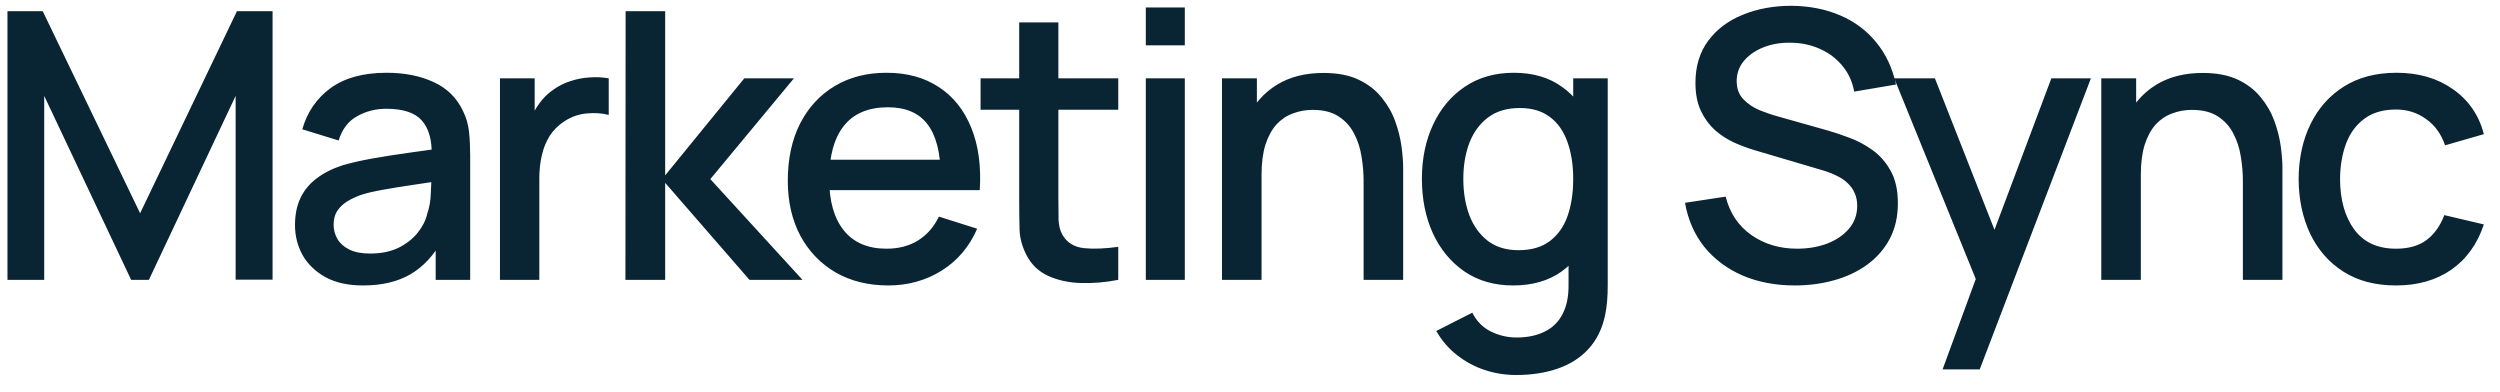 <?xml version="1.0" encoding="UTF-8"?> <svg xmlns="http://www.w3.org/2000/svg" width="134" height="21" viewBox="0 0 134 21" fill="none"> <path d="M0.4 15V0.6H2.29L7.51 11.43L12.7 0.6H14.61V14.99H12.63V5.14L7.98 15H7.03L2.37 5.14V15H0.4ZM19.462 15.3C18.662 15.3 17.992 15.153 17.452 14.86C16.912 14.56 16.502 14.167 16.222 13.68C15.948 13.187 15.812 12.647 15.812 12.06C15.812 11.513 15.908 11.033 16.102 10.62C16.295 10.207 16.582 9.857 16.962 9.57C17.342 9.277 17.808 9.04 18.362 8.86C18.842 8.72 19.385 8.597 19.992 8.49C20.598 8.383 21.235 8.283 21.902 8.19C22.575 8.097 23.242 8.003 23.902 7.91L23.142 8.33C23.155 7.483 22.975 6.857 22.602 6.45C22.235 6.037 21.602 5.83 20.702 5.83C20.135 5.83 19.615 5.963 19.142 6.23C18.668 6.49 18.338 6.923 18.152 7.53L16.202 6.93C16.468 6.003 16.975 5.267 17.722 4.72C18.475 4.173 19.475 3.9 20.722 3.9C21.688 3.9 22.528 4.067 23.242 4.4C23.962 4.727 24.488 5.247 24.822 5.96C24.995 6.313 25.102 6.687 25.142 7.08C25.182 7.473 25.202 7.897 25.202 8.35V15H23.352V12.53L23.712 12.85C23.265 13.677 22.695 14.293 22.002 14.7C21.315 15.1 20.468 15.3 19.462 15.3ZM19.832 13.59C20.425 13.59 20.935 13.487 21.362 13.28C21.788 13.067 22.132 12.797 22.392 12.47C22.652 12.143 22.822 11.803 22.902 11.45C23.015 11.13 23.078 10.77 23.092 10.37C23.112 9.97 23.122 9.65 23.122 9.41L23.802 9.66C23.142 9.76 22.542 9.85 22.002 9.93C21.462 10.01 20.972 10.09 20.532 10.17C20.098 10.243 19.712 10.333 19.372 10.44C19.085 10.54 18.828 10.66 18.602 10.8C18.382 10.94 18.205 11.11 18.072 11.31C17.945 11.51 17.882 11.753 17.882 12.04C17.882 12.32 17.952 12.58 18.092 12.82C18.232 13.053 18.445 13.24 18.732 13.38C19.018 13.52 19.385 13.59 19.832 13.59ZM26.798 15V4.2H28.658V6.82L28.398 6.48C28.532 6.133 28.705 5.817 28.918 5.53C29.132 5.237 29.378 4.997 29.658 4.81C29.932 4.61 30.235 4.457 30.568 4.35C30.908 4.237 31.255 4.17 31.608 4.15C31.962 4.123 32.302 4.14 32.628 4.2V6.16C32.275 6.067 31.882 6.04 31.448 6.08C31.022 6.12 30.628 6.257 30.268 6.49C29.928 6.71 29.658 6.977 29.458 7.29C29.265 7.603 29.125 7.953 29.038 8.34C28.952 8.72 28.908 9.123 28.908 9.55V15H26.798ZM33.523 15L33.533 0.6H35.653V9.4L39.893 4.2H42.553L38.073 9.6L43.013 15H40.173L35.653 9.8V15H33.523ZM47.616 15.3C46.542 15.3 45.599 15.067 44.786 14.6C43.979 14.127 43.349 13.47 42.896 12.63C42.449 11.783 42.226 10.803 42.226 9.69C42.226 8.51 42.446 7.487 42.886 6.62C43.332 5.753 43.952 5.083 44.746 4.61C45.539 4.137 46.462 3.9 47.516 3.9C48.616 3.9 49.552 4.157 50.326 4.67C51.099 5.177 51.676 5.9 52.056 6.84C52.442 7.78 52.596 8.897 52.516 10.19H50.426V9.43C50.412 8.177 50.172 7.25 49.706 6.65C49.246 6.05 48.542 5.75 47.596 5.75C46.549 5.75 45.762 6.08 45.236 6.74C44.709 7.4 44.446 8.353 44.446 9.6C44.446 10.787 44.709 11.707 45.236 12.36C45.762 13.007 46.522 13.33 47.516 13.33C48.169 13.33 48.732 13.183 49.206 12.89C49.686 12.59 50.059 12.163 50.326 11.61L52.376 12.26C51.956 13.227 51.319 13.977 50.466 14.51C49.612 15.037 48.662 15.3 47.616 15.3ZM43.766 10.19V8.56H51.476V10.19H43.766ZM59.939 15C59.259 15.133 58.593 15.19 57.939 15.17C57.286 15.15 56.703 15.023 56.189 14.79C55.676 14.557 55.289 14.19 55.029 13.69C54.796 13.243 54.669 12.79 54.649 12.33C54.636 11.863 54.629 11.337 54.629 10.75V1.2H56.729V10.65C56.729 11.083 56.733 11.46 56.739 11.78C56.753 12.1 56.823 12.37 56.949 12.59C57.189 13.003 57.569 13.24 58.089 13.3C58.616 13.353 59.233 13.33 59.939 13.23V15ZM52.559 5.88V4.2H59.939V5.88H52.559ZM61.416 2.43V0.4H63.506V2.43H61.416ZM61.416 15V4.2H63.506V15H61.416ZM73.089 15V9.69C73.089 9.27 73.053 8.84 72.979 8.4C72.913 7.953 72.779 7.54 72.579 7.16C72.386 6.78 72.109 6.473 71.749 6.24C71.396 6.007 70.933 5.89 70.359 5.89C69.986 5.89 69.633 5.953 69.299 6.08C68.966 6.2 68.673 6.397 68.419 6.67C68.173 6.943 67.976 7.303 67.829 7.75C67.689 8.197 67.619 8.74 67.619 9.38L66.319 8.89C66.319 7.91 66.503 7.047 66.869 6.3C67.236 5.547 67.763 4.96 68.449 4.54C69.136 4.12 69.966 3.91 70.939 3.91C71.686 3.91 72.313 4.03 72.819 4.27C73.326 4.51 73.736 4.827 74.049 5.22C74.369 5.607 74.613 6.03 74.779 6.49C74.946 6.95 75.059 7.4 75.119 7.84C75.179 8.28 75.209 8.667 75.209 9V15H73.089ZM65.499 15V4.2H67.369V7.32H67.619V15H65.499ZM81.264 20.1C80.684 20.1 80.121 20.01 79.574 19.83C79.034 19.65 78.541 19.383 78.094 19.03C77.647 18.683 77.277 18.253 76.984 17.74L78.914 16.76C79.147 17.22 79.481 17.557 79.914 17.77C80.347 17.983 80.804 18.09 81.284 18.09C81.877 18.09 82.384 17.983 82.804 17.77C83.224 17.563 83.541 17.25 83.754 16.83C83.974 16.41 84.081 15.89 84.074 15.27V12.25H84.324V4.2H86.174V15.29C86.174 15.577 86.164 15.85 86.144 16.11C86.124 16.37 86.087 16.63 86.034 16.89C85.881 17.617 85.587 18.217 85.154 18.69C84.727 19.163 84.181 19.517 83.514 19.75C82.854 19.983 82.104 20.1 81.264 20.1ZM81.104 15.3C80.097 15.3 79.227 15.05 78.494 14.55C77.767 14.05 77.204 13.37 76.804 12.51C76.411 11.643 76.214 10.67 76.214 9.59C76.214 8.503 76.414 7.533 76.814 6.68C77.214 5.82 77.781 5.143 78.514 4.65C79.254 4.15 80.131 3.9 81.144 3.9C82.164 3.9 83.021 4.15 83.714 4.65C84.414 5.143 84.941 5.82 85.294 6.68C85.654 7.54 85.834 8.51 85.834 9.59C85.834 10.67 85.654 11.64 85.294 12.5C84.934 13.36 84.404 14.043 83.704 14.55C83.004 15.05 82.137 15.3 81.104 15.3ZM81.394 13.41C82.081 13.41 82.641 13.247 83.074 12.92C83.507 12.593 83.824 12.143 84.024 11.57C84.224 10.997 84.324 10.337 84.324 9.59C84.324 8.843 84.221 8.183 84.014 7.61C83.814 7.037 83.501 6.59 83.074 6.27C82.654 5.95 82.117 5.79 81.464 5.79C80.771 5.79 80.201 5.96 79.754 6.3C79.307 6.64 78.974 7.097 78.754 7.67C78.541 8.243 78.434 8.883 78.434 9.59C78.434 10.303 78.541 10.95 78.754 11.53C78.974 12.103 79.301 12.56 79.734 12.9C80.174 13.24 80.727 13.41 81.394 13.41ZM96.206 15.3C95.173 15.3 94.239 15.123 93.406 14.77C92.579 14.41 91.896 13.9 91.356 13.24C90.823 12.573 90.476 11.783 90.316 10.87L92.496 10.54C92.716 11.42 93.176 12.107 93.876 12.6C94.576 13.087 95.393 13.33 96.326 13.33C96.906 13.33 97.439 13.24 97.926 13.06C98.413 12.873 98.803 12.61 99.096 12.27C99.396 11.923 99.546 11.51 99.546 11.03C99.546 10.77 99.499 10.54 99.406 10.34C99.319 10.14 99.196 9.967 99.036 9.82C98.883 9.667 98.693 9.537 98.466 9.43C98.246 9.317 98.003 9.22 97.736 9.14L94.046 8.05C93.686 7.943 93.319 7.807 92.946 7.64C92.573 7.467 92.229 7.243 91.916 6.97C91.609 6.69 91.359 6.347 91.166 5.94C90.973 5.527 90.876 5.027 90.876 4.44C90.876 3.553 91.103 2.803 91.556 2.19C92.016 1.57 92.636 1.103 93.416 0.79C94.196 0.47 95.069 0.31 96.036 0.31C97.009 0.323 97.879 0.497 98.646 0.83C99.419 1.163 100.059 1.643 100.566 2.27C101.079 2.89 101.433 3.643 101.626 4.53L99.386 4.91C99.286 4.37 99.073 3.907 98.746 3.52C98.419 3.127 98.019 2.827 97.546 2.62C97.073 2.407 96.559 2.297 96.006 2.29C95.473 2.277 94.983 2.357 94.536 2.53C94.096 2.703 93.743 2.947 93.476 3.26C93.216 3.573 93.086 3.933 93.086 4.34C93.086 4.74 93.203 5.063 93.436 5.31C93.669 5.557 93.956 5.753 94.296 5.9C94.643 6.04 94.986 6.157 95.326 6.25L97.986 7C98.319 7.093 98.696 7.22 99.116 7.38C99.543 7.533 99.953 7.75 100.346 8.03C100.746 8.31 101.076 8.683 101.336 9.15C101.596 9.61 101.726 10.19 101.726 10.89C101.726 11.617 101.579 12.257 101.286 12.81C100.993 13.357 100.589 13.817 100.076 14.19C99.569 14.557 98.983 14.833 98.316 15.02C97.649 15.207 96.946 15.3 96.206 15.3ZM104.122 19.8L106.212 14.11L106.242 15.79L101.532 4.2H103.712L107.232 13.15H106.592L109.952 4.2H112.072L106.112 19.8H104.122ZM120.218 15V9.69C120.218 9.27 120.182 8.84 120.108 8.4C120.042 7.953 119.908 7.54 119.708 7.16C119.515 6.78 119.238 6.473 118.878 6.24C118.525 6.007 118.062 5.89 117.488 5.89C117.115 5.89 116.762 5.953 116.428 6.08C116.095 6.2 115.802 6.397 115.548 6.67C115.302 6.943 115.105 7.303 114.958 7.75C114.818 8.197 114.748 8.74 114.748 9.38L113.448 8.89C113.448 7.91 113.632 7.047 113.998 6.3C114.365 5.547 114.892 4.96 115.578 4.54C116.265 4.12 117.095 3.91 118.068 3.91C118.815 3.91 119.442 4.03 119.948 4.27C120.455 4.51 120.865 4.827 121.178 5.22C121.498 5.607 121.742 6.03 121.908 6.49C122.075 6.95 122.188 7.4 122.248 7.84C122.308 8.28 122.338 8.667 122.338 9V15H120.218ZM112.628 15V4.2H114.498V7.32H114.748V15H112.628ZM128.426 15.3C127.32 15.3 126.38 15.053 125.606 14.56C124.833 14.067 124.24 13.39 123.826 12.53C123.42 11.67 123.213 10.693 123.206 9.6C123.213 8.487 123.426 7.503 123.846 6.65C124.266 5.79 124.866 5.117 125.646 4.63C126.426 4.143 127.363 3.9 128.456 3.9C129.636 3.9 130.643 4.193 131.476 4.78C132.316 5.367 132.87 6.17 133.136 7.19L131.056 7.79C130.85 7.183 130.51 6.713 130.036 6.38C129.57 6.04 129.033 5.87 128.426 5.87C127.74 5.87 127.176 6.033 126.736 6.36C126.296 6.68 125.97 7.12 125.756 7.68C125.543 8.24 125.433 8.88 125.426 9.6C125.433 10.713 125.686 11.613 126.186 12.3C126.693 12.987 127.44 13.33 128.426 13.33C129.1 13.33 129.643 13.177 130.056 12.87C130.476 12.557 130.796 12.11 131.016 11.53L133.136 12.03C132.783 13.083 132.2 13.893 131.386 14.46C130.573 15.02 129.586 15.3 128.426 15.3Z" fill="#092433"></path> </svg> 